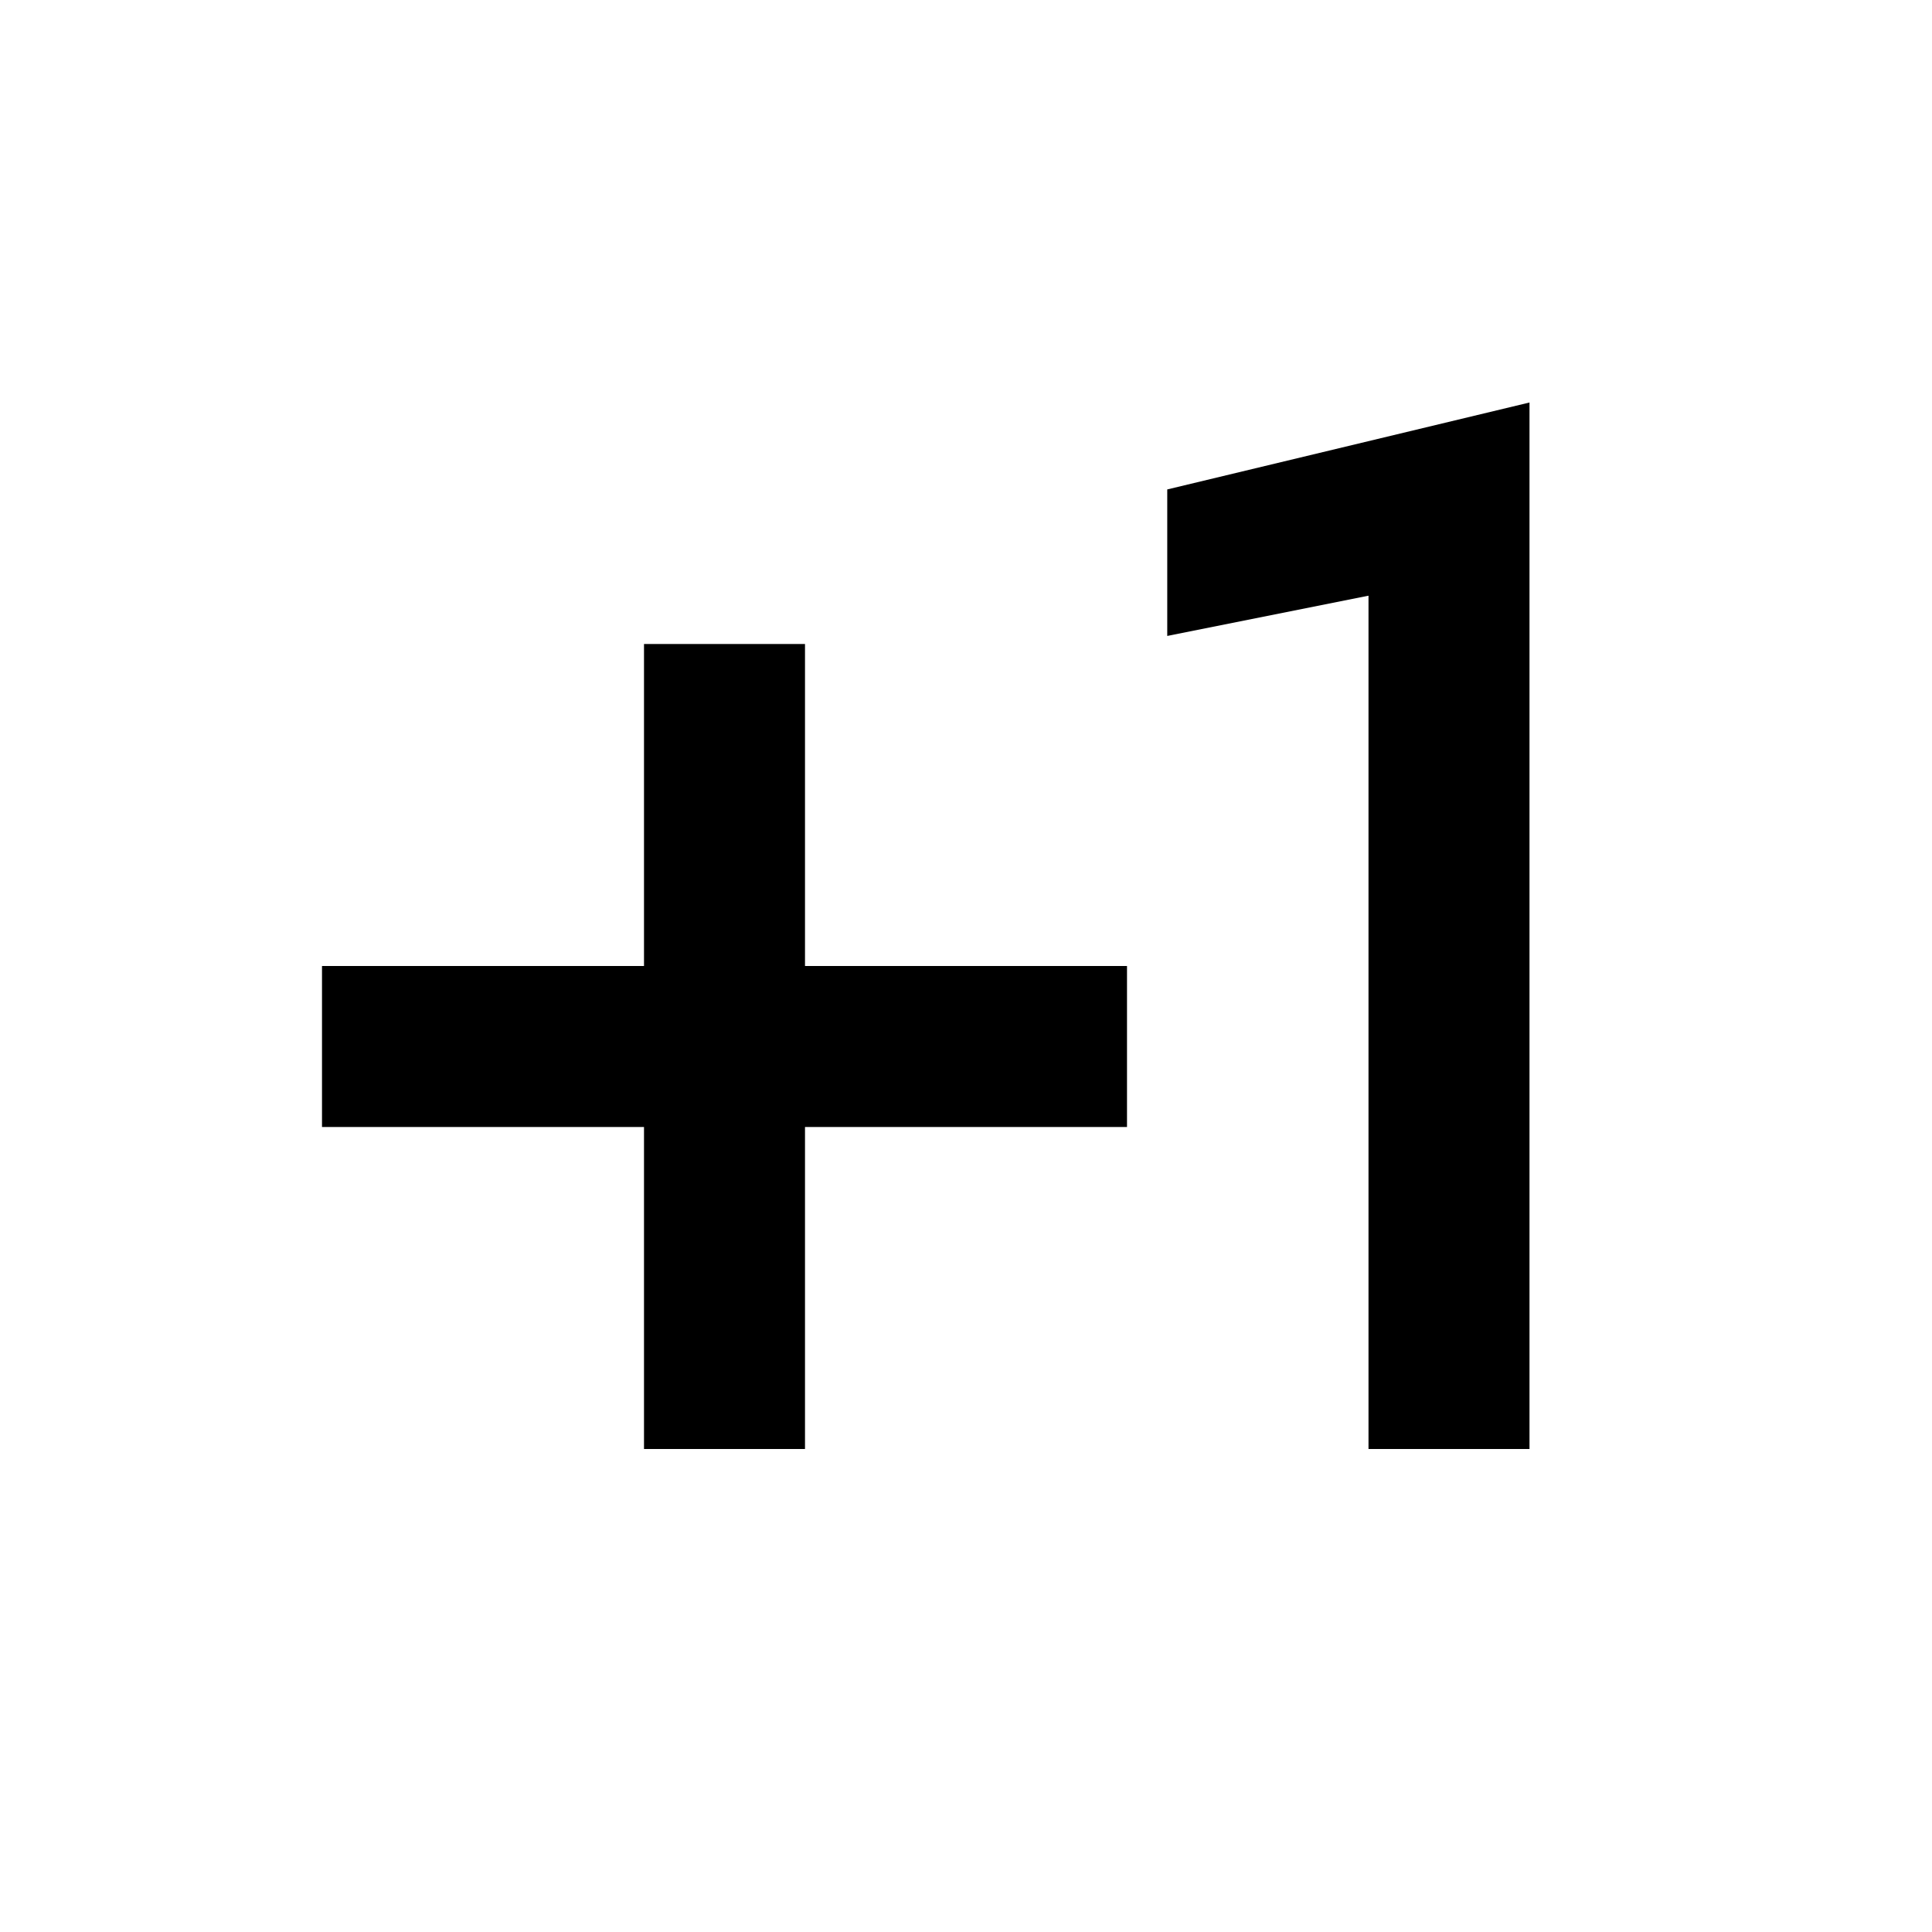 <svg xmlns="http://www.w3.org/2000/svg" width="24" height="24" viewBox="0 0 24 24">
    <path d="M0 0h24v24h-24z" fill="none"/>
    <path d="M10 8h-2v4h-4v2h4v4h2v-4h4v-2h-4zm4.5-1.92v1.82l2.5-.5v10.6h2v-13z"/>
</svg>
